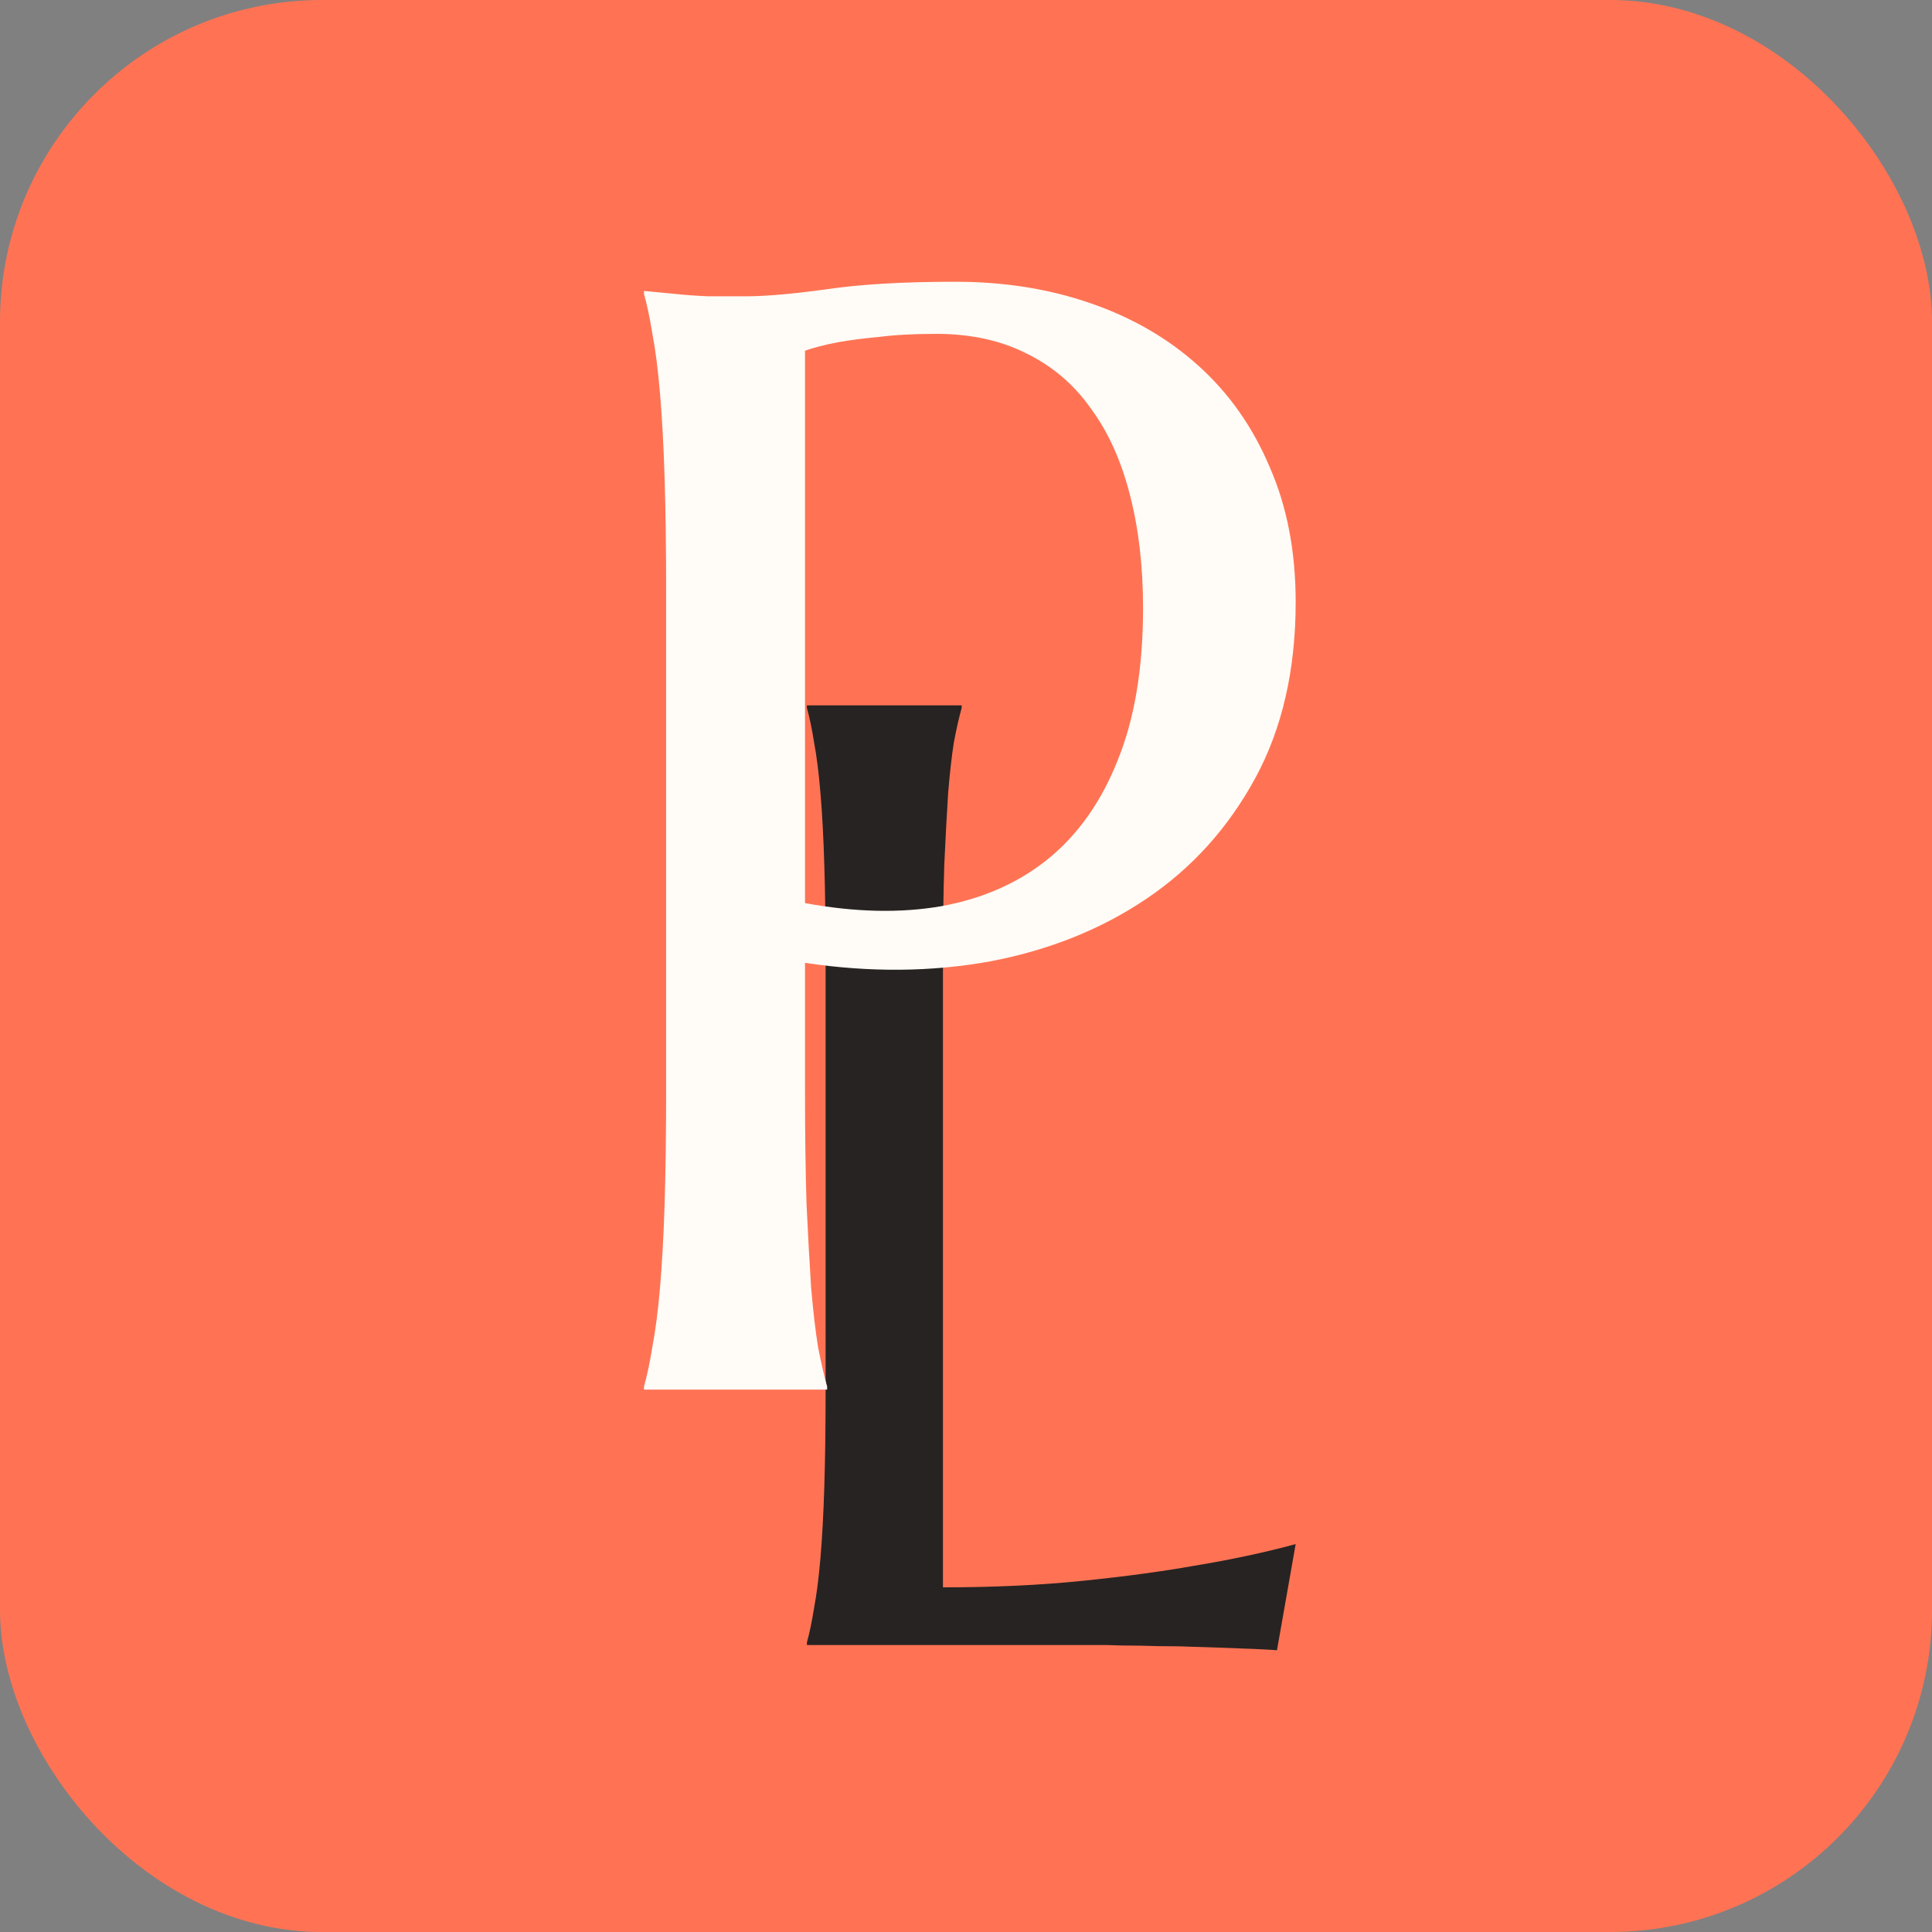 <?xml version="1.0" encoding="UTF-8"?> <svg xmlns="http://www.w3.org/2000/svg" width="96" height="96" viewBox="0 0 96 96" fill="none"><rect x="0" y="0" width="96" height="96" fill="#808080" stroke="none"/><rect width="96" height="96" rx="16" fill="#FF7354"></rect><path d="M46.855 78.874C49.376 78.874 51.693 78.766 53.808 78.549C55.923 78.332 57.77 78.082 59.351 77.8C61.188 77.496 62.864 77.138 64.381 76.725L63.452 82C63.196 81.978 62.811 81.957 62.298 81.935C61.786 81.913 61.209 81.891 60.568 81.87C59.949 81.848 59.287 81.826 58.582 81.805C57.898 81.805 57.247 81.794 56.627 81.772C56.008 81.772 55.453 81.761 54.961 81.74C54.492 81.74 54.15 81.74 53.936 81.74H40.095V81.609C40.223 81.153 40.341 80.589 40.448 79.916C40.576 79.243 40.683 78.407 40.768 77.409C40.853 76.41 40.918 75.227 40.96 73.86C41.003 72.471 41.024 70.853 41.024 69.008V47.811C41.024 45.966 41.003 44.36 40.96 42.992C40.918 41.603 40.853 40.409 40.768 39.411C40.683 38.391 40.576 37.544 40.448 36.871C40.341 36.198 40.223 35.634 40.095 35.178V35.048H47.785V35.178C47.657 35.634 47.528 36.198 47.4 36.871C47.293 37.544 47.197 38.391 47.112 39.411C47.048 40.409 46.984 41.603 46.92 42.992C46.877 44.36 46.855 45.966 46.855 47.811V78.874Z" fill="#272322"></path><path d="M40 44.874C42.478 45.331 44.74 45.382 46.788 45.026C48.86 44.645 50.63 43.859 52.096 42.666C53.587 41.448 54.737 39.811 55.546 37.755C56.38 35.699 56.798 33.187 56.798 30.217C56.798 28.162 56.583 26.296 56.153 24.621C55.723 22.921 55.079 21.487 54.219 20.319C53.385 19.127 52.323 18.213 51.034 17.578C49.745 16.919 48.241 16.589 46.522 16.589C45.435 16.589 44.487 16.639 43.678 16.741C42.87 16.817 42.187 16.906 41.631 17.007C40.974 17.134 40.43 17.274 40 17.426V44.874ZM32 14.457C32.506 14.508 33.036 14.558 33.593 14.609C34.073 14.66 34.604 14.698 35.185 14.723C35.792 14.723 36.411 14.723 37.043 14.723C38.029 14.723 39.356 14.609 41.024 14.381C42.718 14.127 44.866 14 47.47 14C49.897 14 52.134 14.355 54.181 15.066C56.254 15.777 58.049 16.817 59.566 18.188C61.082 19.558 62.258 21.233 63.092 23.213C63.951 25.167 64.381 27.4 64.381 29.913C64.381 33.288 63.711 36.207 62.371 38.669C61.032 41.13 59.237 43.123 56.987 44.645C54.737 46.168 52.147 47.209 49.214 47.767C46.282 48.3 43.211 48.325 40 47.843V54.163C40 56.32 40.026 58.211 40.076 59.835C40.152 61.434 40.228 62.817 40.304 63.984C40.405 65.152 40.519 66.129 40.645 66.916C40.797 67.703 40.948 68.362 41.1 68.895V69.048H32V68.895C32.152 68.362 32.291 67.703 32.417 66.916C32.569 66.129 32.695 65.152 32.796 63.984C32.897 62.817 32.973 61.434 33.024 59.835C33.074 58.211 33.1 56.32 33.1 54.163V29.38C33.1 27.223 33.074 25.345 33.024 23.746C32.973 22.121 32.897 20.726 32.796 19.558C32.695 18.365 32.569 17.375 32.417 16.589C32.291 15.802 32.152 15.142 32 14.609V14.457Z" fill="#FFFCF7"></path></svg> 